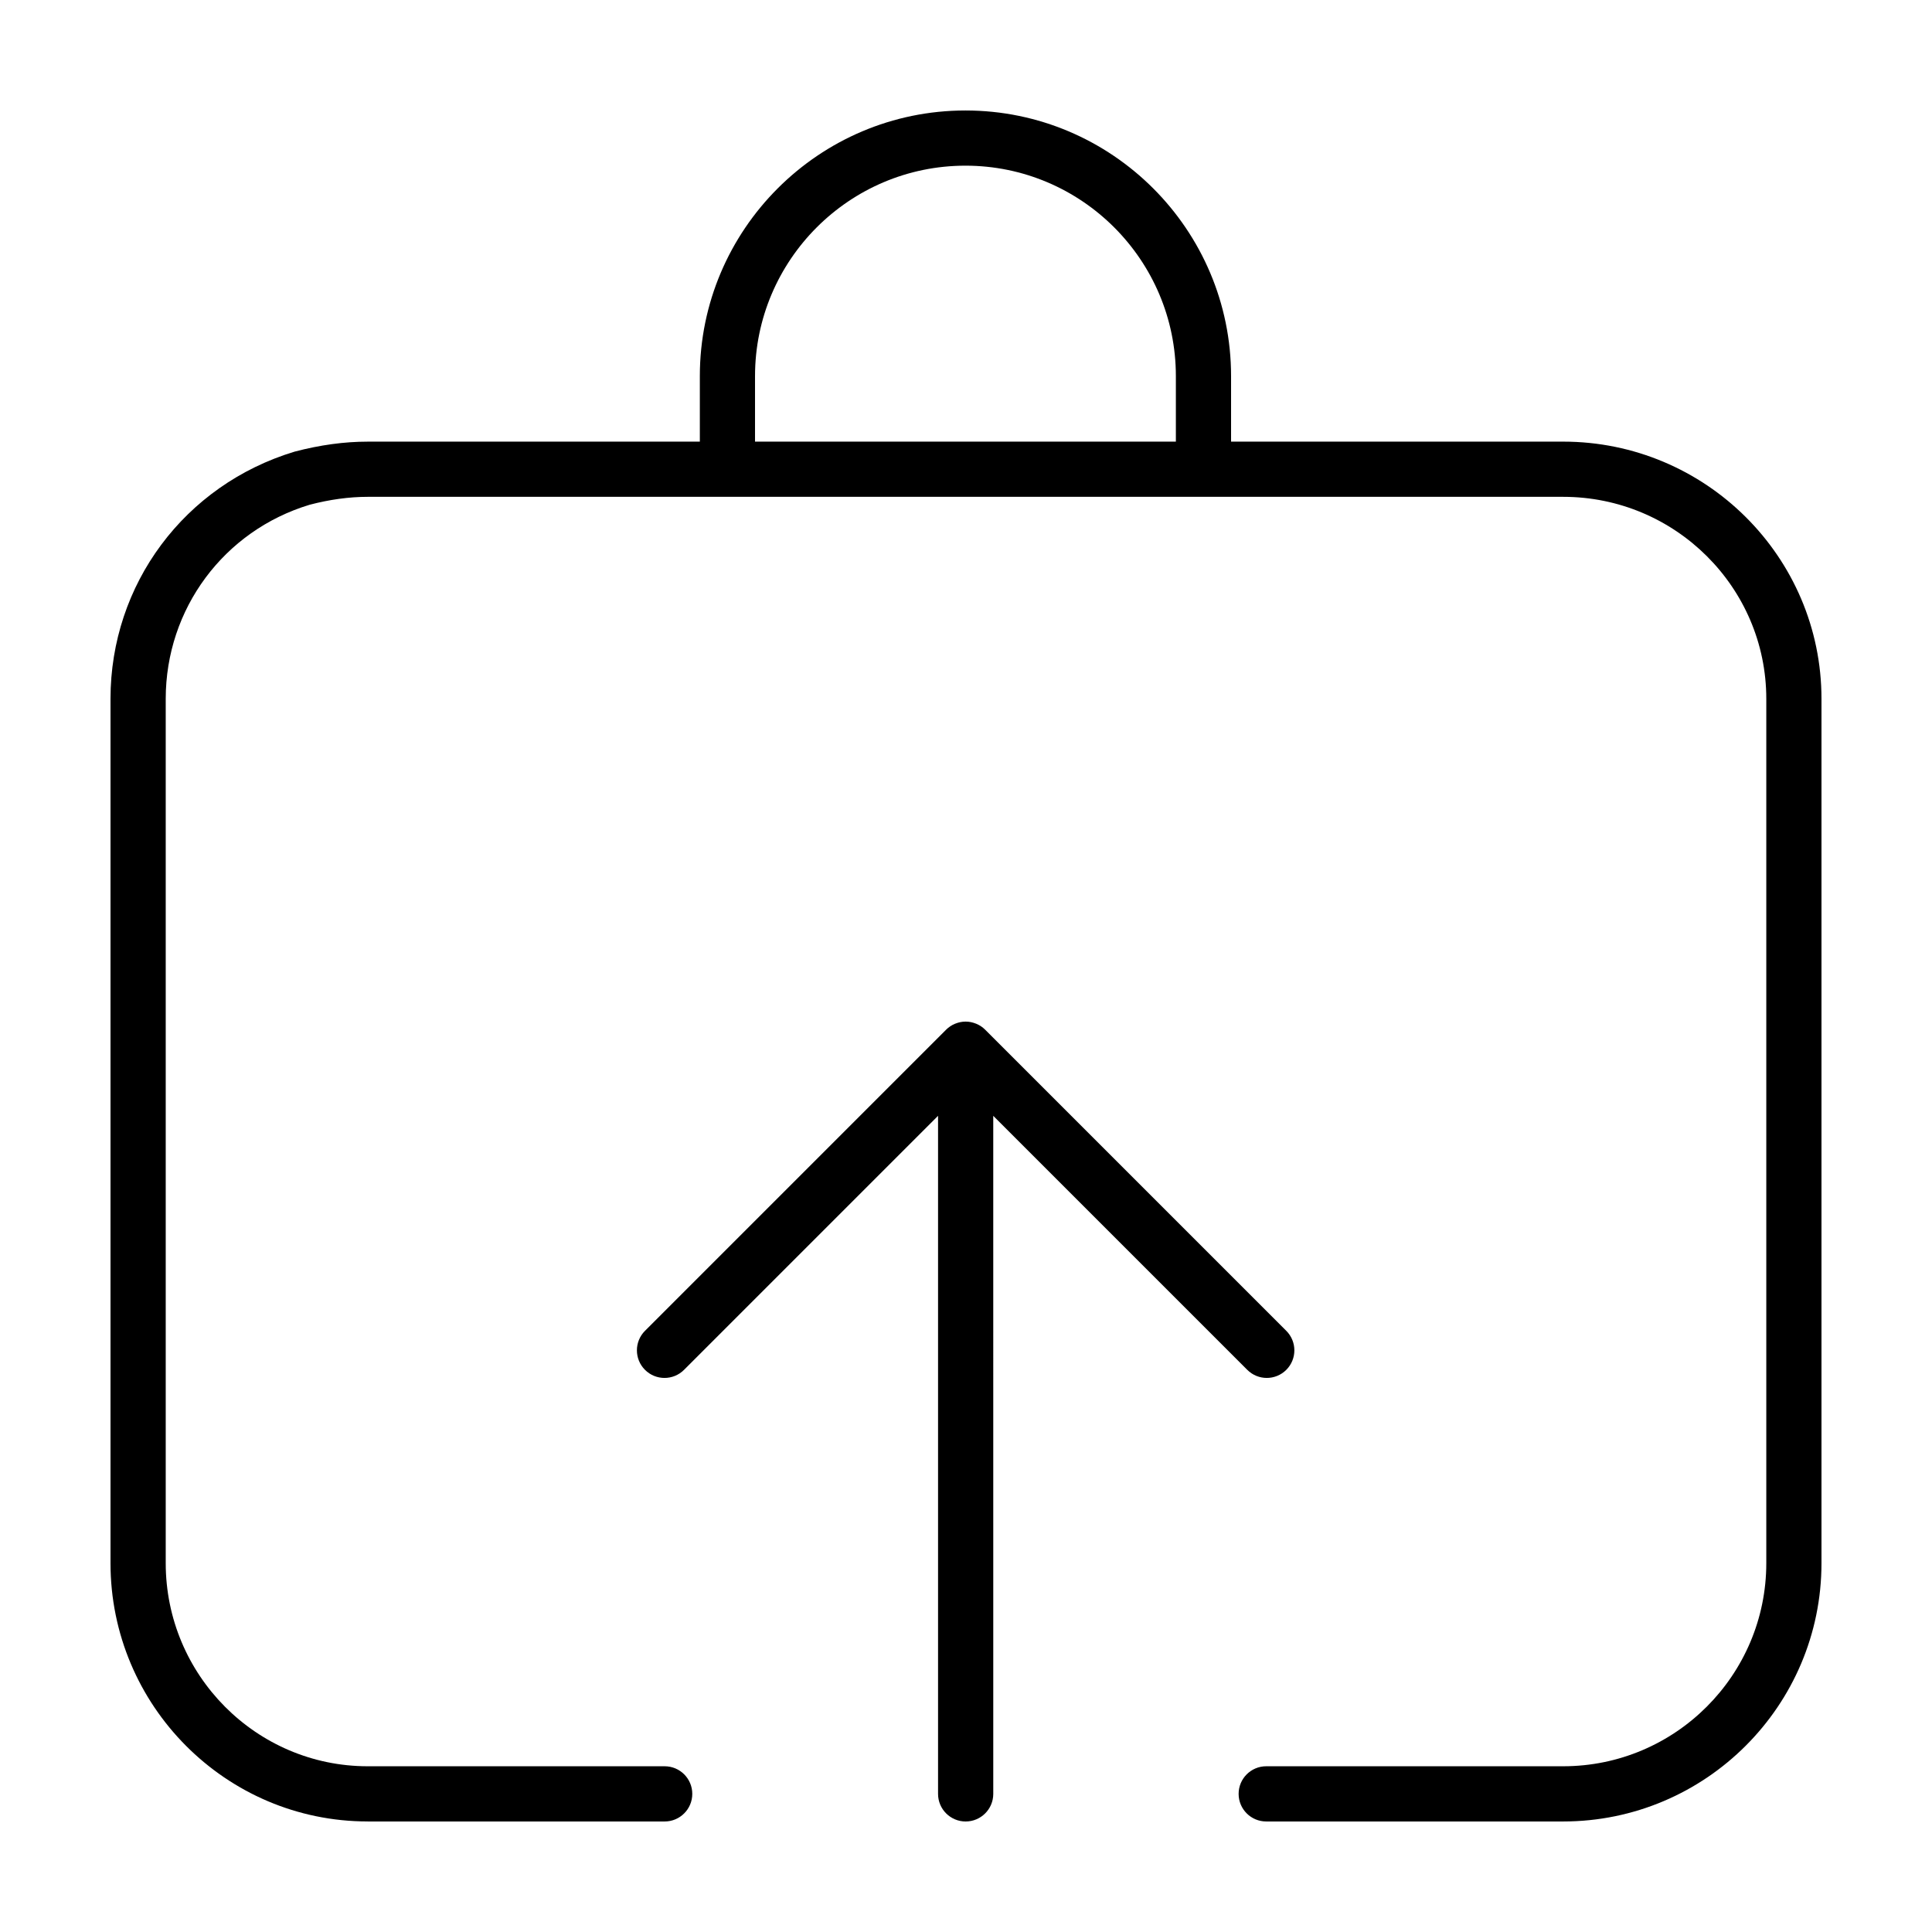 <?xml version="1.0" encoding="UTF-8"?>
<!-- Uploaded to: SVG Repo, www.svgrepo.com, Generator: SVG Repo Mixer Tools -->
<svg fill="#000000" width="800px" height="800px" version="1.1" viewBox="144 144 512 512" xmlns="http://www.w3.org/2000/svg">
 <g>
  <path d="m241.45 626.71h78.695c4.035 0 7.316-3.273 7.316-7.316 0-4.039-3.273-7.316-7.316-7.316h-78.695c-29.512 0-53.531-24.148-53.531-53.828v-229.05c0-23.867 15.426-44.566 38.129-51.434 5.305-1.391 10.484-2.102 15.402-2.102h316.81c29.684 0 53.828 24.016 53.828 53.535v229.05c0 29.68-24.141 53.828-53.828 53.828h-78.695c-4.035 0-7.316 3.273-7.316 7.316 0 4.039 3.273 7.316 7.316 7.316h78.695c37.746-0.004 68.453-30.711 68.453-68.453v-229.06c0-37.586-30.707-68.16-68.453-68.16h-88.012v-17.371c0-38.809-31.574-70.387-70.387-70.387-38.816 0-70.395 31.578-70.395 70.391v17.371h-88.02c-6.172 0-12.605 0.867-19.375 2.648-29.184 8.824-48.785 35.148-48.785 65.508v229.05c0 37.75 30.574 68.457 68.16 68.457zm102.64-383.04c0-30.746 25.016-55.766 55.766-55.766 30.754 0 55.762 25.02 55.762 55.766v17.371h-111.53z"/>
  <path d="m399.91 626.71c4.035 0 7.316-3.273 7.316-7.316l-0.004-179.69 67.32 67.32c1.43 1.43 3.301 2.141 5.168 2.141 1.867 0 3.742-0.715 5.168-2.141 2.856-2.856 2.856-7.488 0-10.344l-79.797-79.797c-0.68-0.68-1.496-1.219-2.398-1.594l-0.109-0.035c-0.828-0.328-1.723-0.52-2.672-0.52-0.941 0-1.84 0.191-2.672 0.52l-0.109 0.035c-0.902 0.371-1.719 0.91-2.398 1.594l-79.793 79.797c-2.856 2.856-2.856 7.488 0 10.344 2.856 2.856 7.488 2.856 10.344 0l67.32-67.32v179.7c0 4.035 3.281 7.309 7.316 7.309z"/>
 </g>
</svg>